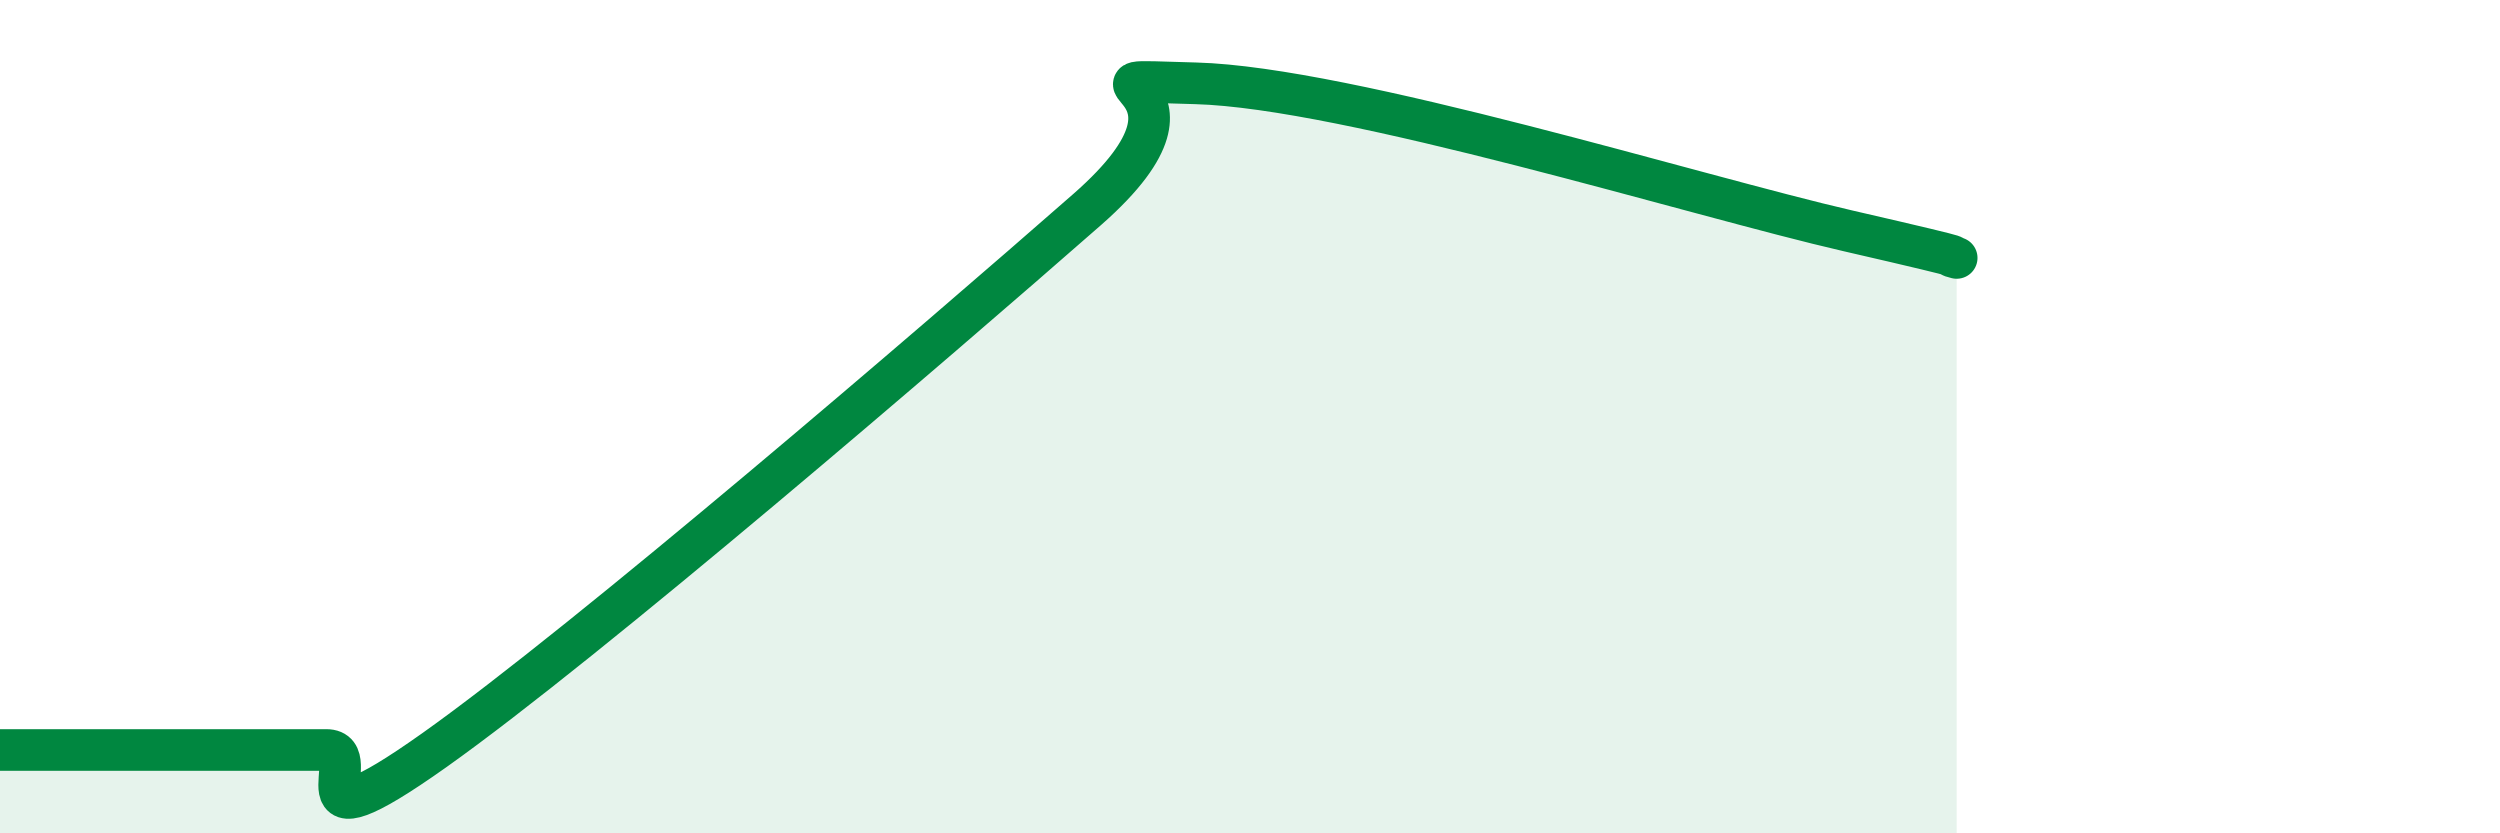 
    <svg width="60" height="20" viewBox="0 0 60 20" xmlns="http://www.w3.org/2000/svg">
      <path
        d="M 0,18 C 0.52,18 1.57,18 2.61,18 C 3.65,18 4.18,18 5.22,18 C 6.26,18 6.79,18 7.83,18 C 8.87,18 6.78,20.59 10.43,18 C 14.08,15.41 22.44,8.23 26.09,5.03 C 29.74,1.83 25.05,1.9 28.7,2 C 32.35,2.1 40.7,4.7 44.35,5.54 C 48,6.38 46.44,6.06 46.96,6.19L46.96 20L0 20Z"
        fill="#008740"
        opacity="0.1"
        stroke-linecap="round"
        stroke-linejoin="round"
      />
      <path
        d="M 0,18 C 0.52,18 1.57,18 2.61,18 C 3.65,18 4.18,18 5.22,18 C 6.26,18 6.79,18 7.83,18 C 8.87,18 6.78,20.59 10.43,18 C 14.08,15.41 22.44,8.23 26.09,5.03 C 29.74,1.83 25.05,1.9 28.7,2 C 32.35,2.1 40.7,4.7 44.35,5.54 C 48,6.38 46.44,6.06 46.96,6.19"
        stroke="#008740"
        stroke-width="1"
        fill="none"
        stroke-linecap="round"
        stroke-linejoin="round"
      />
    </svg>
  
